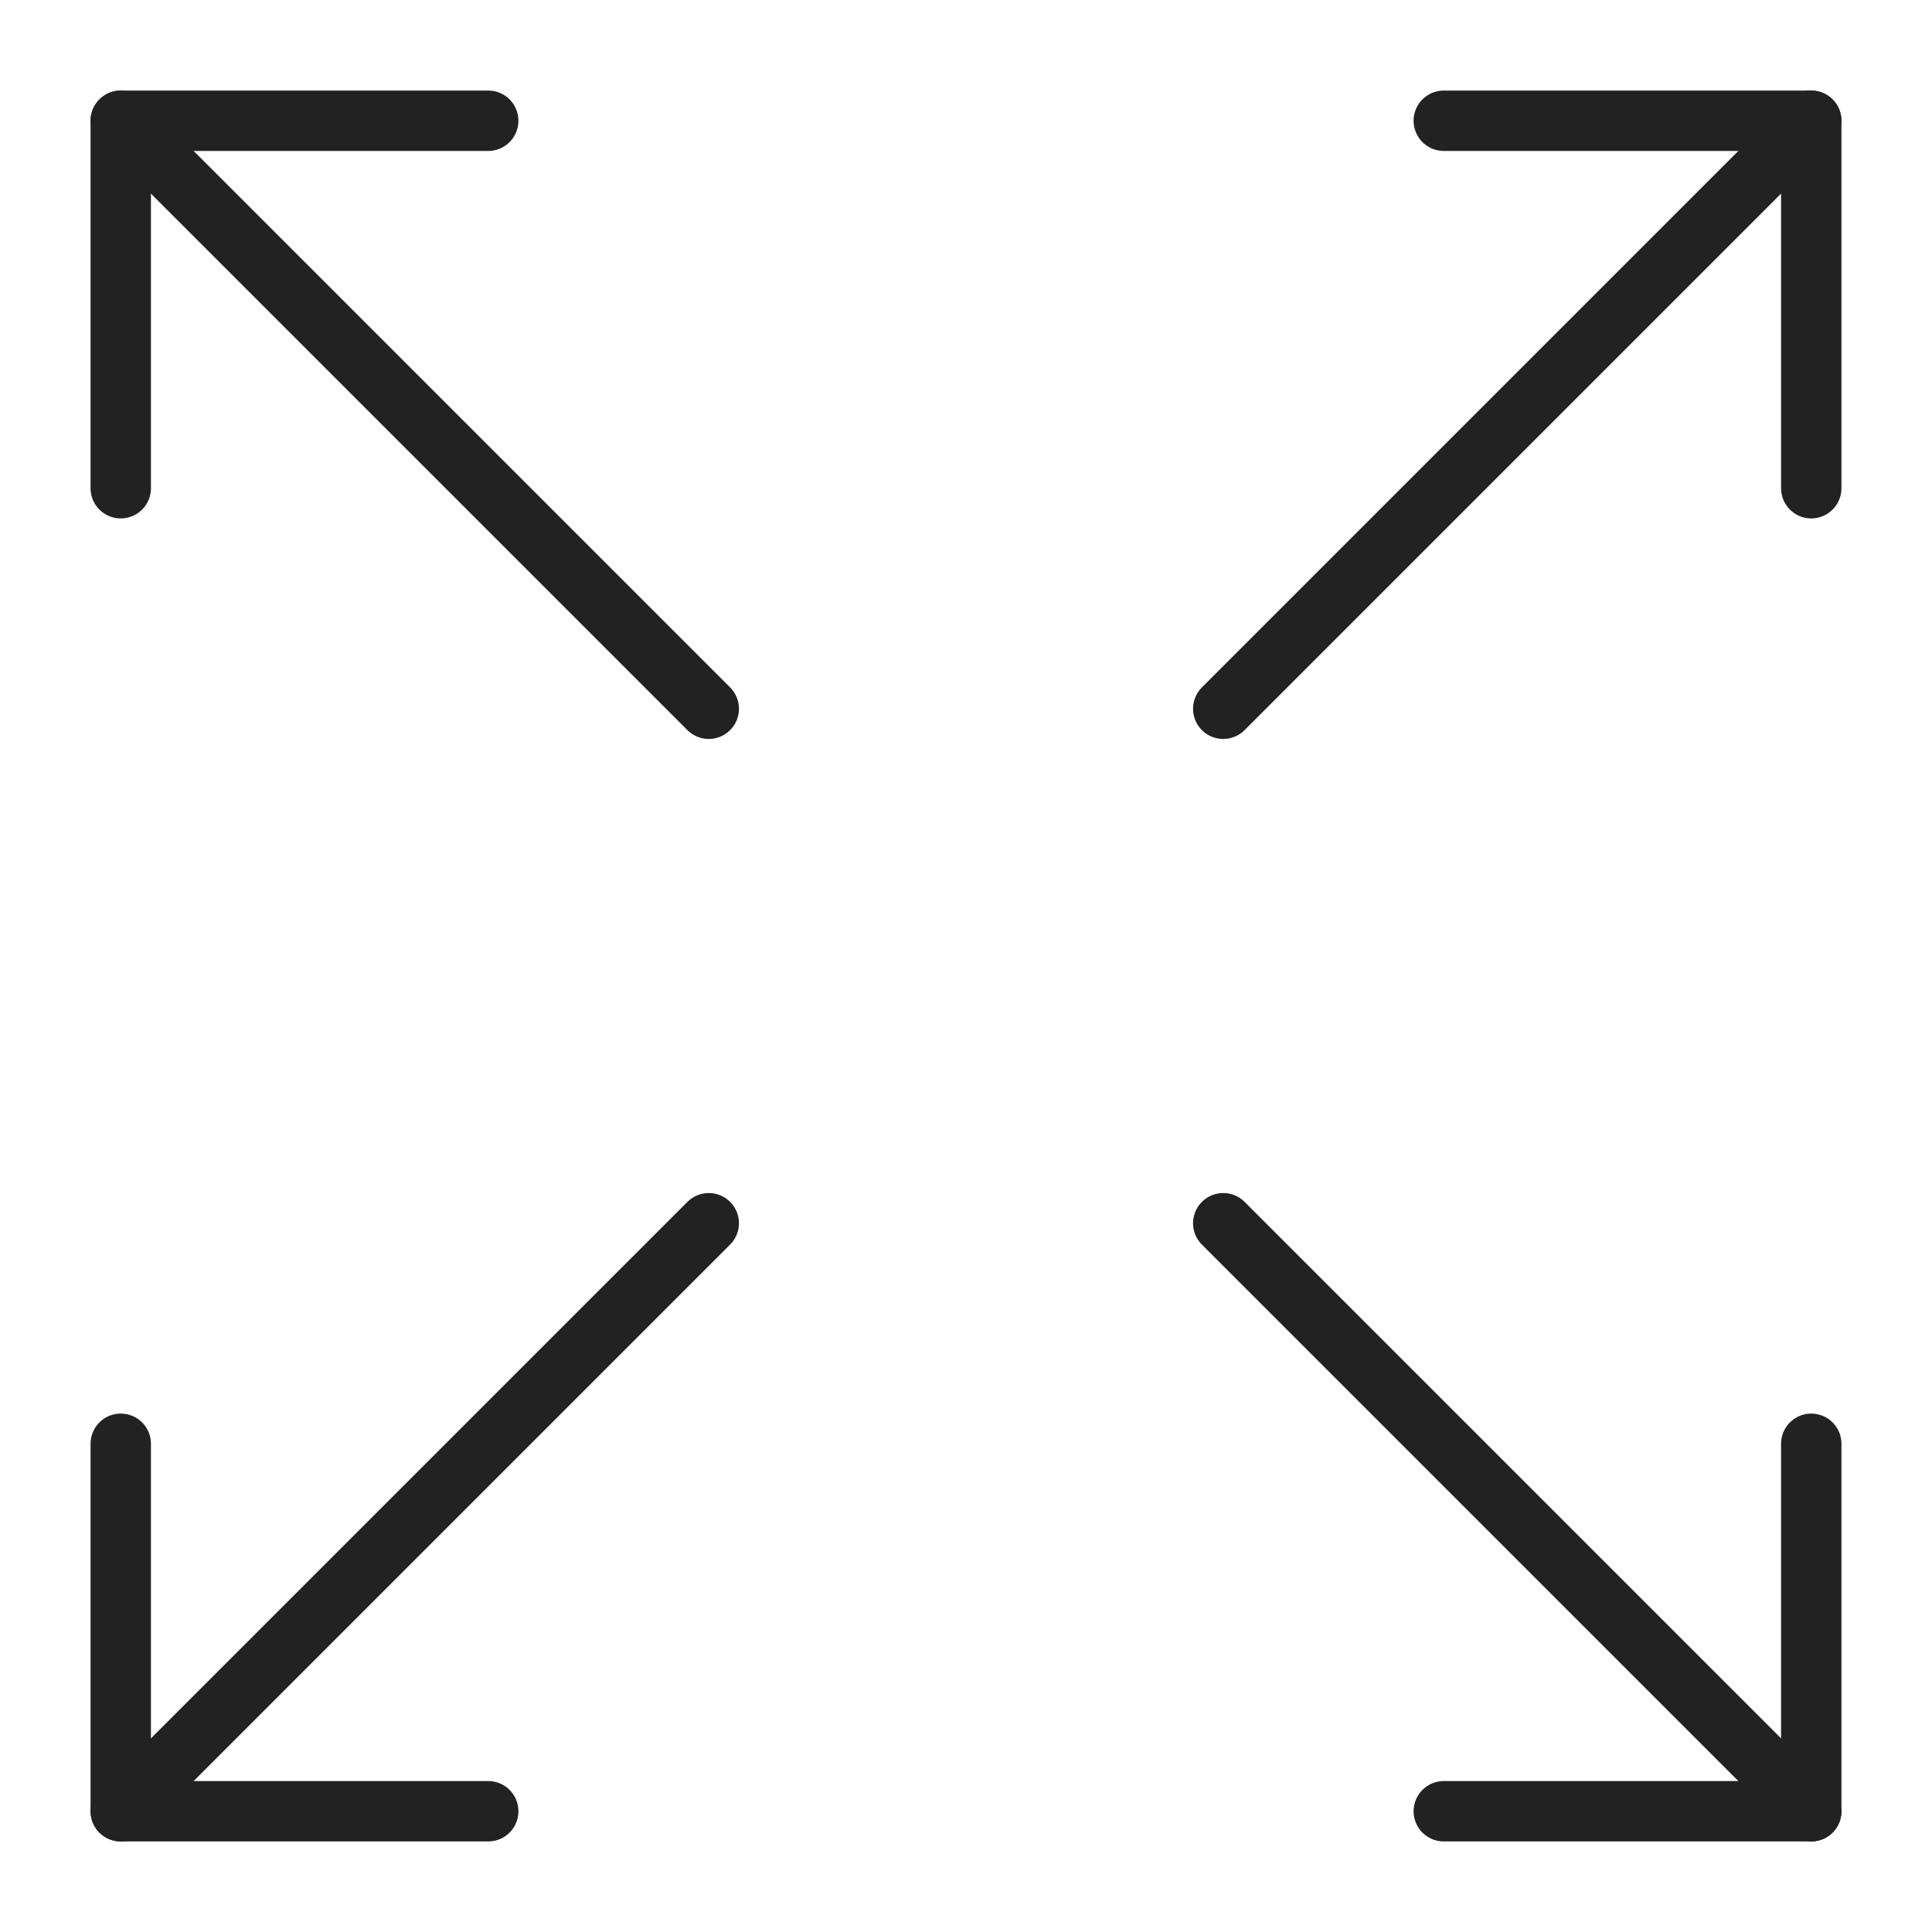 <svg width="48" height="48" viewBox="0 0 48 48" fill="none" xmlns="http://www.w3.org/2000/svg">
<path d="M30.391 17.609L45 3" stroke="#222222" stroke-width="1.5" stroke-linecap="round" stroke-linejoin="round"/>
<path d="M3 45L17.609 30.391" stroke="#222222" stroke-width="1.5" stroke-linecap="round" stroke-linejoin="round"/>
<path d="M12.13 45H3V35.87" stroke="#222222" stroke-width="1.5" stroke-linecap="round" stroke-linejoin="round"/>
<path d="M45 12.13V3H35.87" stroke="#222222" stroke-width="1.5" stroke-linecap="round" stroke-linejoin="round"/>
<path d="M30.391 30.391L45 45" stroke="#222222" stroke-width="1.5" stroke-linecap="round" stroke-linejoin="round"/>
<path d="M3 3L17.609 17.609" stroke="#222222" stroke-width="1.5" stroke-linecap="round" stroke-linejoin="round"/>
<path d="M3 12.13V3H12.13" stroke="#222222" stroke-width="1.5" stroke-linecap="round" stroke-linejoin="round"/>
<path d="M35.87 45H45V35.87" stroke="#222222" stroke-width="1.5" stroke-linecap="round" stroke-linejoin="round"/>
</svg>
